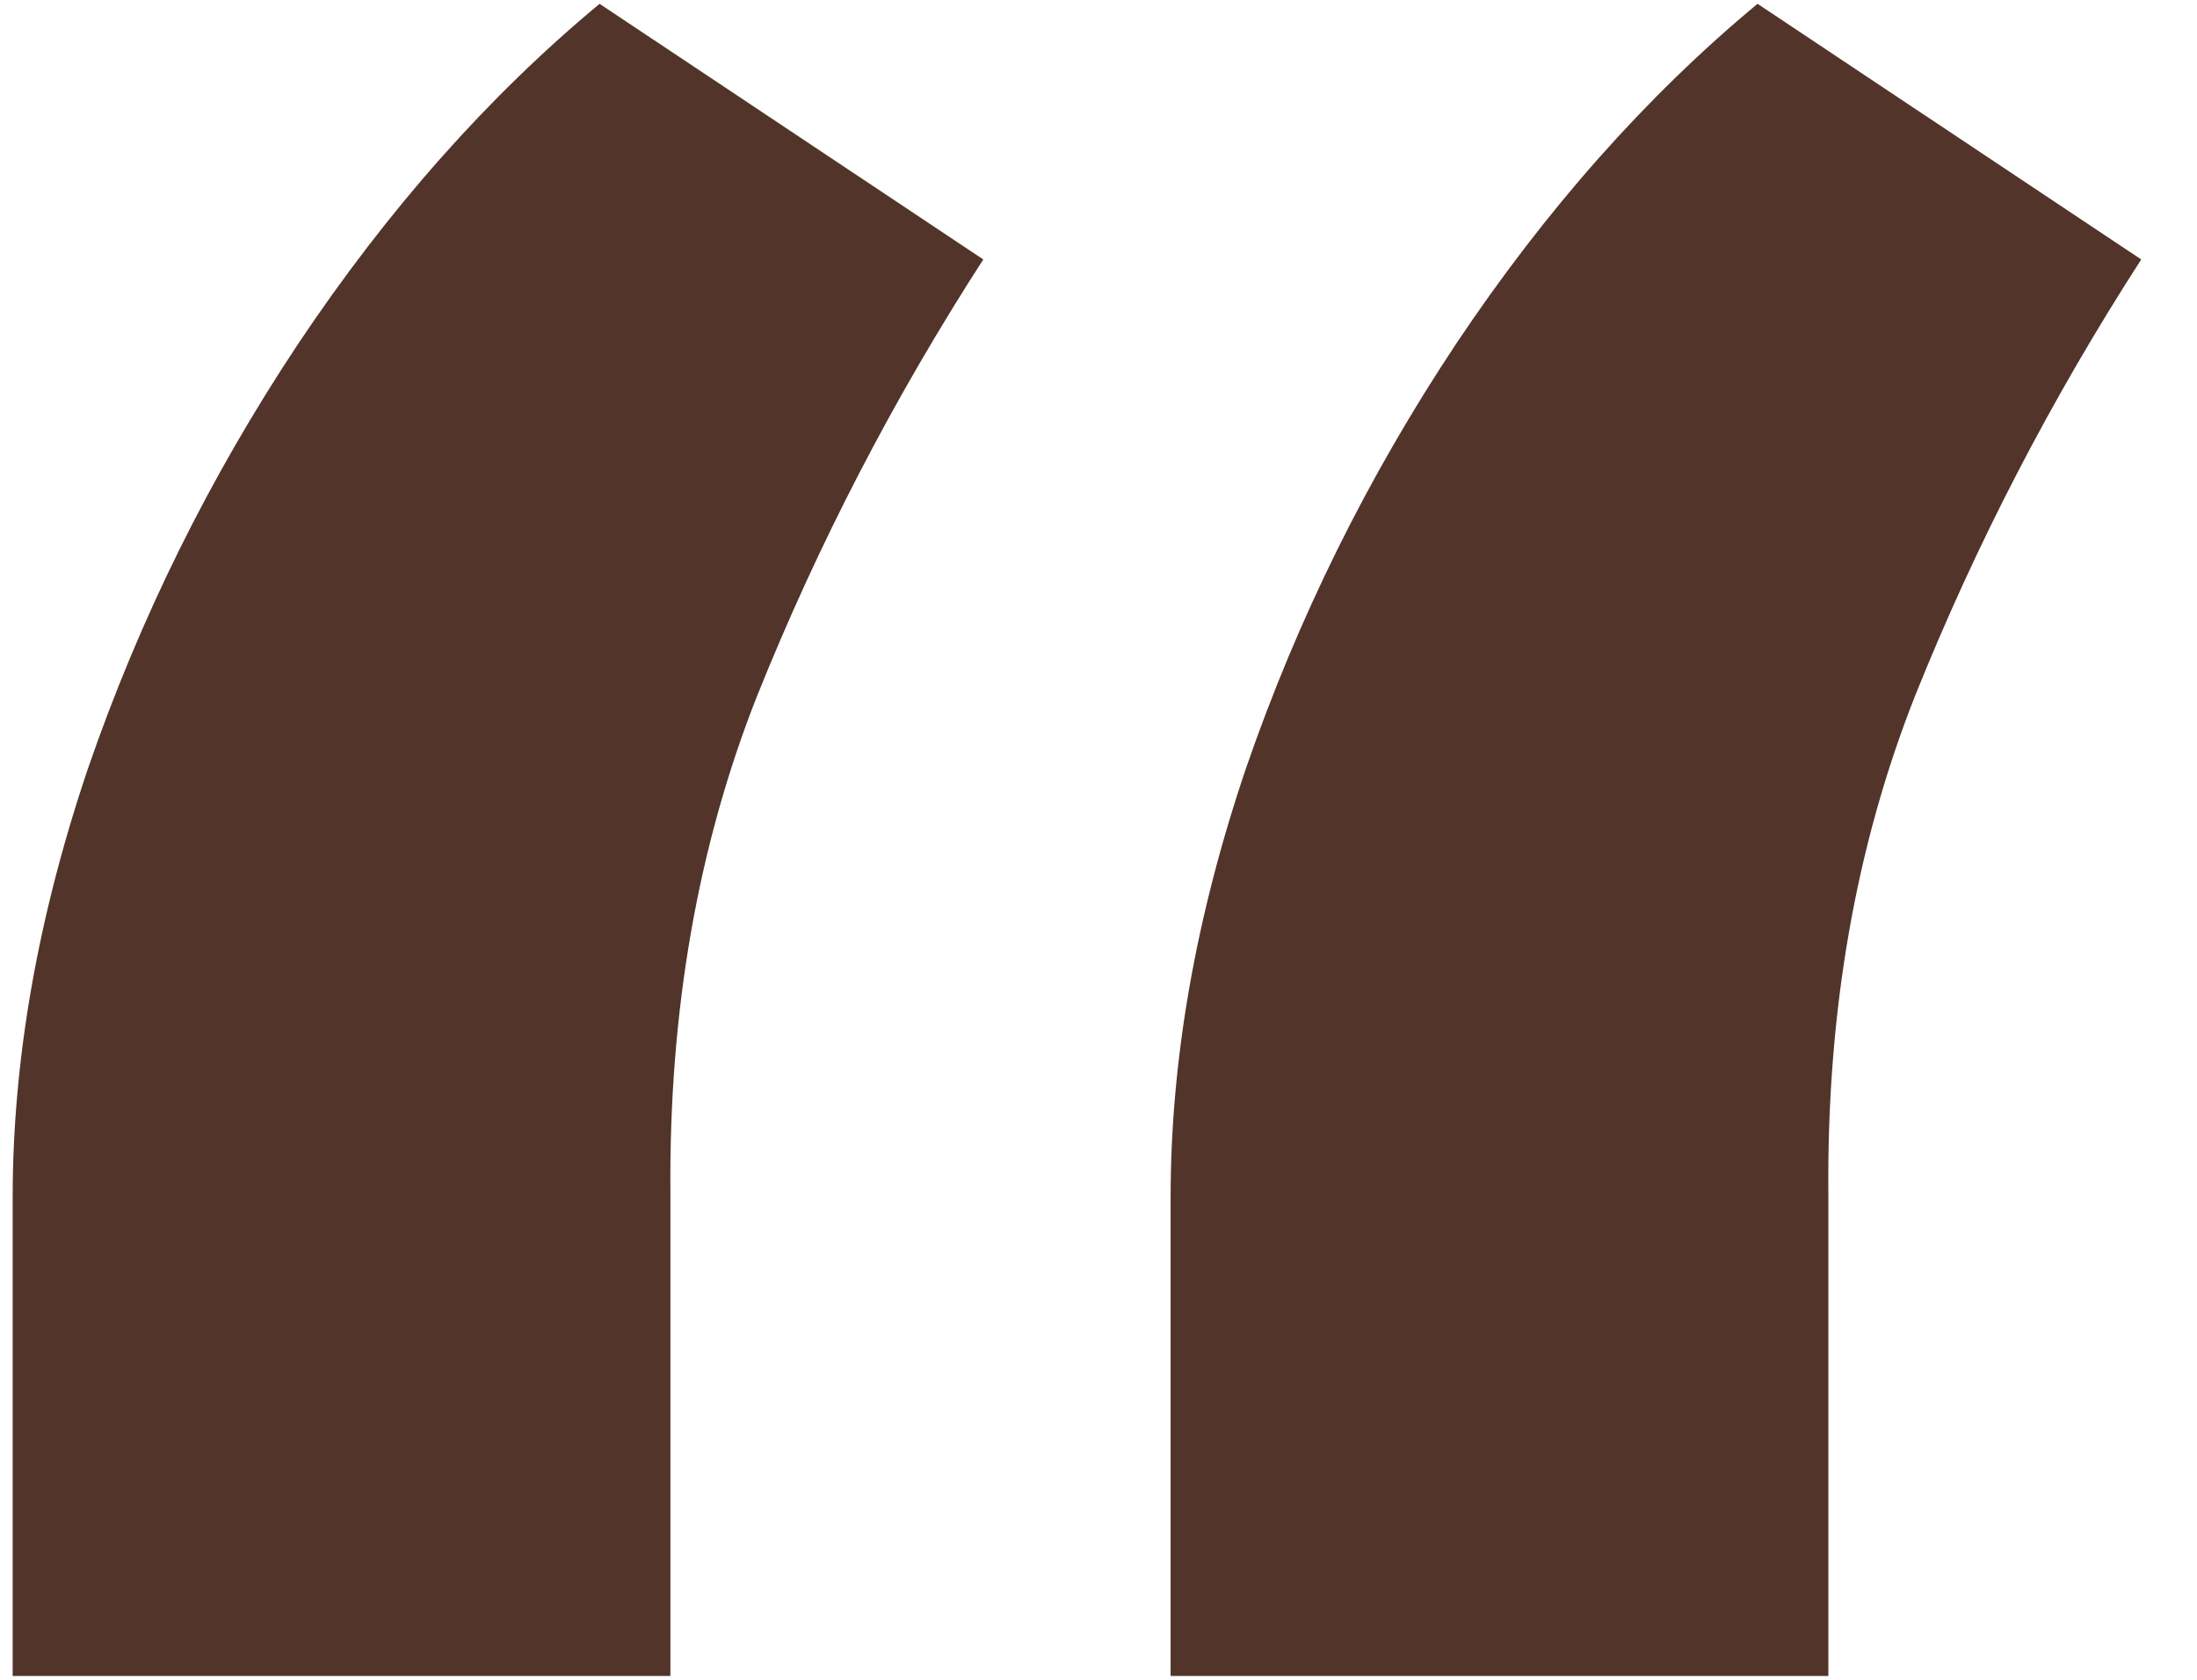 <svg xmlns="http://www.w3.org/2000/svg" width="34" height="26" viewBox="0 0 34 26" fill="none"><path d="M0.196 25.941V18.536C0.196 16.406 0.585 14.192 1.362 11.893C2.163 9.57 3.247 7.379 4.614 5.322C6.004 3.241 7.559 1.487 9.279 0.059L15.217 4.016C13.827 6.169 12.661 8.42 11.718 10.768C10.799 13.091 10.351 15.656 10.375 18.463V25.941H0.196ZM18.116 25.941V18.536C18.116 16.406 18.504 14.192 19.282 11.893C20.083 9.57 21.167 7.379 22.534 5.322C23.924 3.241 25.479 1.487 27.199 0.059L33.137 4.016C31.747 6.169 30.58 8.42 29.638 10.768C28.719 13.091 28.271 15.656 28.295 18.463V25.941H18.116Z" fill="#52342A"></path></svg>